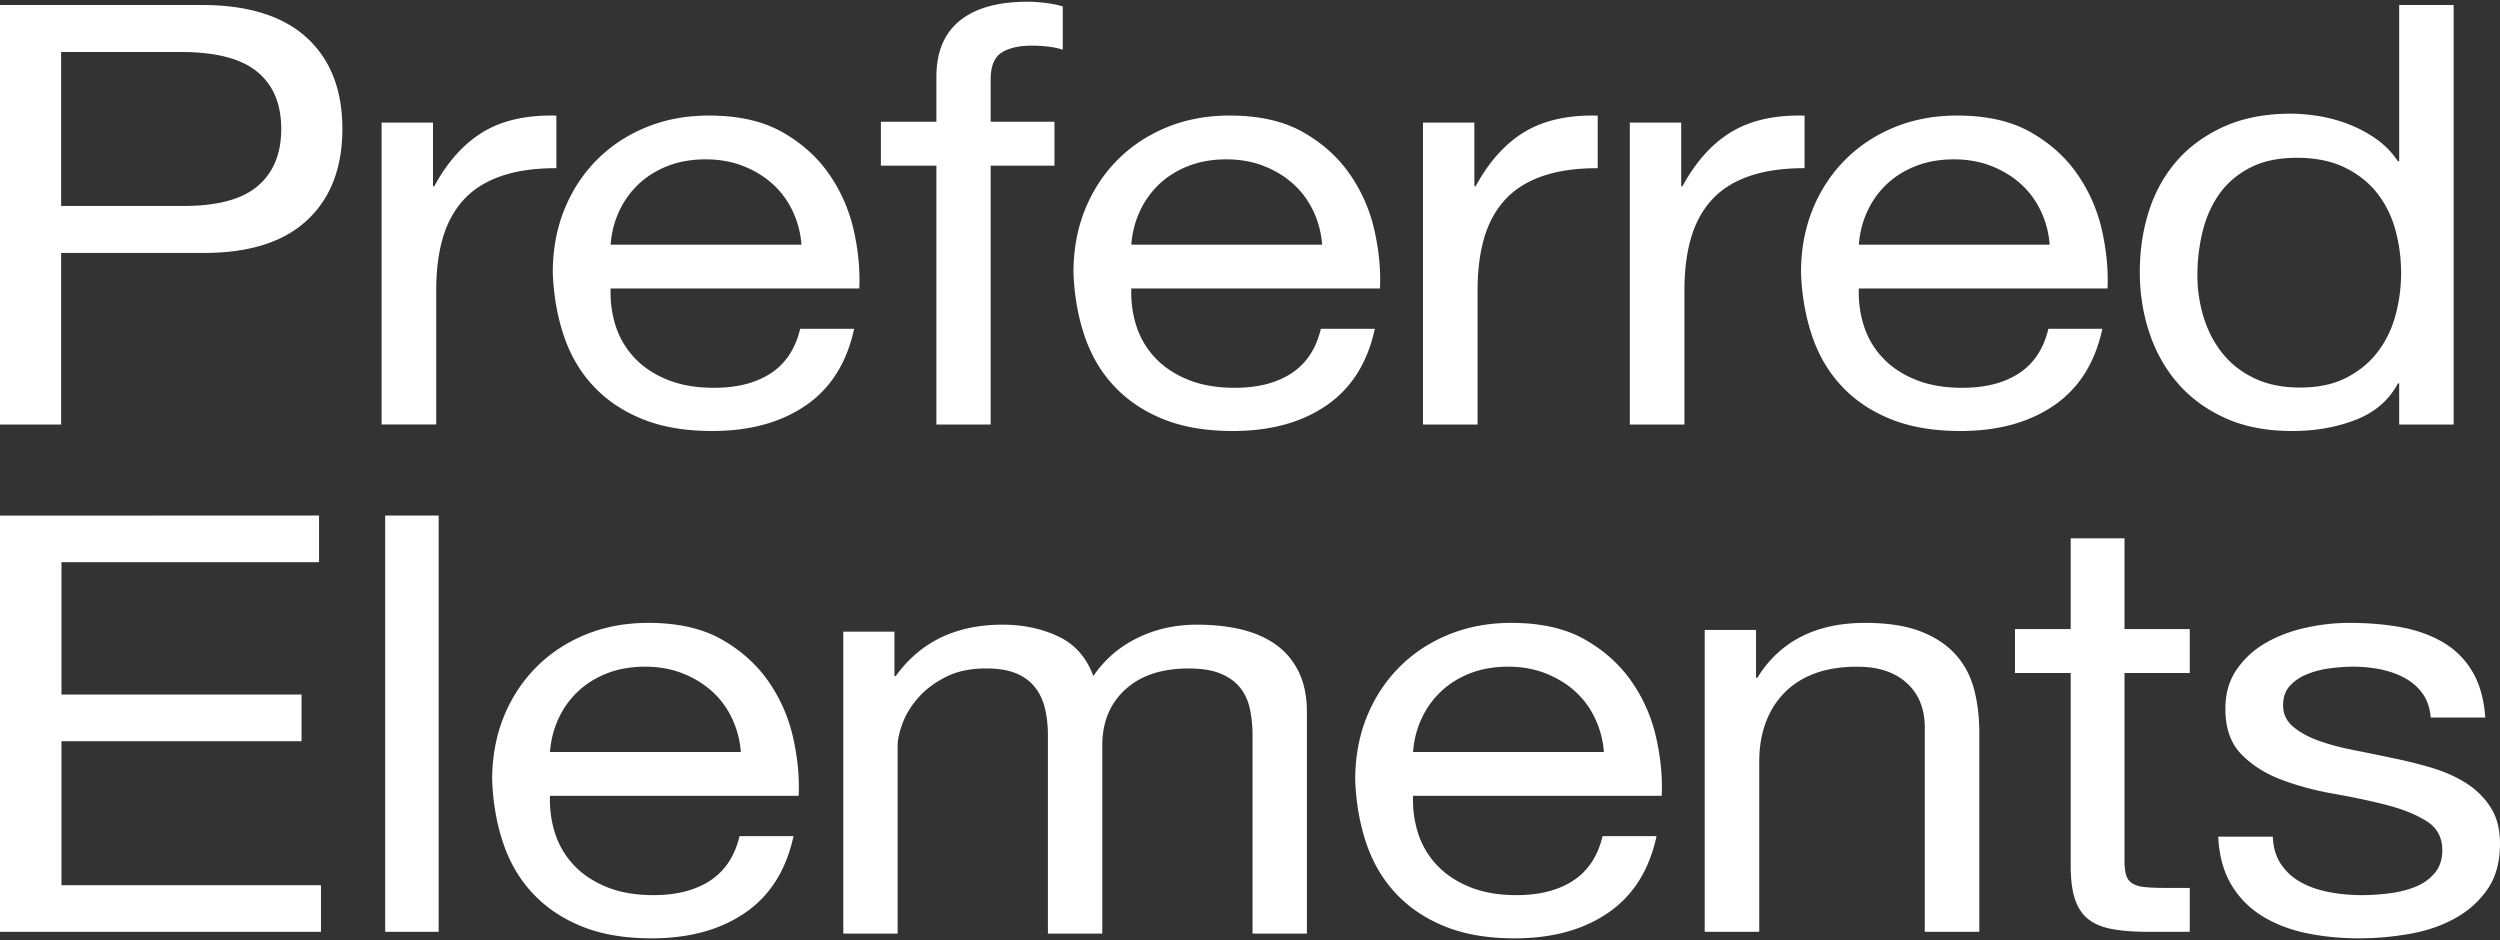 <svg width="670" height="252" fill="none" xmlns="http://www.w3.org/2000/svg"><rect width="100%" height="100%" fill="#333333" stroke="none"/><path d="M53.983 1.334c12.419 0 21.818 2.915 28.199 8.74 6.38 5.83 9.573 13.99 9.573 24.485s-3.193 18.688-9.573 24.566c-6.38 5.882-15.78 8.769-28.2 8.66H16.385v45.981H0V1.334h53.983Zm-5.52 53.855c9.316.105 16.127-1.626 20.438-5.197 4.312-3.567 6.47-8.711 6.47-15.433 0-6.72-2.158-11.833-6.47-15.351-4.31-3.515-11.122-5.274-20.437-5.274h-32.08v41.255h32.08ZM236.077 44.4V32.63h14.879V20.548c0-6.59 2.078-11.584 6.244-14.985 4.161-3.398 10.233-5.1 18.216-5.1 1.37 0 2.933.106 4.703.316 1.766.21 3.338.525 4.703.937v11.612a19.379 19.379 0 0 0-4.104-.86 39.049 39.049 0 0 0-4.104-.235c-3.536 0-6.27.63-8.212 1.883-1.942 1.256-2.906 3.664-2.906 7.22V32.63h17.102V44.4h-17.102v69.366h-14.54V44.4h-14.879Zm119.457 64.221c-6.659 4.599-15.042 6.888-25.14 6.888-7.12 0-13.291-1.04-18.513-3.127-5.227-2.088-9.615-5.011-13.171-8.771-3.56-3.757-6.228-8.243-8.006-13.463-1.782-5.22-2.784-10.908-3.015-17.067 0-6.155 1.033-11.794 3.099-16.909 2.066-5.11 4.965-9.553 8.698-13.305 3.728-3.757 8.148-6.68 13.259-8.767 5.107-2.088 10.702-3.132 16.789-3.132 7.922 0 14.492 1.487 19.718 4.466 5.222 2.97 9.412 6.76 12.573 11.347a42.728 42.728 0 0 1 6.543 15.03c1.206 5.43 1.693 10.597 1.463 15.499h-66.643c-.116 3.55.345 6.916 1.378 10.1a22.297 22.297 0 0 0 4.992 8.453c2.296 2.455 5.222 4.414 8.782 5.873 3.555 1.463 7.749 2.193 12.572 2.193 6.198 0 11.278-1.302 15.241-3.914 3.959-2.612 6.57-6.574 7.834-11.899h14.465c-1.955 9.082-6.259 15.918-12.914 20.509l-.004-.004Zm-3.529-51.981c-1.321-2.818-3.099-5.244-5.337-7.28-2.239-2.035-4.881-3.652-7.922-4.853-3.041-1.197-6.402-1.802-10.072-1.802-3.791 0-7.204.605-10.245 1.802-3.041 1.201-5.657 2.842-7.834 4.93a23.446 23.446 0 0 0-5.164 7.284c-1.264 2.765-2.008 5.715-2.239 8.843h51.141a25.344 25.344 0 0 0-2.328-8.924Zm43.123-23.775v17.057h.346c3.555-6.57 7.922-11.421 13.086-14.555 5.164-3.127 11.707-4.589 19.629-4.38v14.084c-5.856 0-10.848.733-14.979 2.192-4.131 1.462-7.465 3.601-9.987 6.413-2.527 2.816-4.362 6.24-5.51 10.253-1.148 4.016-1.72 8.633-1.72 13.846v35.991h-14.638V32.865h13.773Zm247.855 80.917v-11.024h-.344c-2.404 4.513-6.178 7.773-11.331 9.763-5.148 1.991-10.813 2.988-16.991 2.988-6.867 0-12.846-1.155-17.937-3.462-5.095-2.311-9.329-5.409-12.701-9.293-3.376-3.884-5.921-8.4-7.636-13.545-1.715-5.141-2.576-10.603-2.576-16.38 0-5.777.831-11.235 2.488-16.38 1.657-5.14 4.176-9.629 7.552-13.464 3.376-3.831 7.61-6.872 12.7-9.135 5.091-2.258 11.013-3.385 17.765-3.385 2.289 0 4.746.21 7.38.633a40.288 40.288 0 0 1 7.897 2.124 34.86 34.86 0 0 1 7.468 3.94 22.373 22.373 0 0 1 5.922 6.066h.344V1.334h14.592v112.448h-14.592Zm-52.441-28.895c1.087 3.62 2.749 6.847 4.98 9.681 2.232 2.835 5.091 5.093 8.582 6.771 3.491 1.683 7.579 2.522 12.272 2.522 4.919 0 9.099-.888 12.533-2.676 3.433-1.784 6.235-4.119 8.409-7.006 2.174-2.886 3.748-6.166 4.72-9.844a43.524 43.524 0 0 0 1.458-11.182c0-3.99-.513-7.845-1.547-11.575-1.029-3.726-2.66-7.006-4.892-9.84-2.231-2.834-5.121-5.116-8.67-6.848-3.548-1.735-7.839-2.602-12.873-2.602-4.922 0-9.098.896-12.532 2.675-3.434 1.788-6.178 4.152-8.242 7.087-2.059 2.94-3.548 6.297-4.463 10.08a49.152 49.152 0 0 0-1.374 11.652c0 3.779.543 7.48 1.63 11.105h.009ZM85.502 138.17v12.501H16.475v35.468h64.343v12.501H16.475v38.59H86.02v12.501H0V138.174l85.502-.004Zm32.058 0v111.561h-14.336V138.17h14.336Zm82.182 106.415c-6.659 4.599-15.042 6.888-25.14 6.888-7.12 0-13.291-1.04-18.513-3.128-5.227-2.088-9.615-5.01-13.171-8.771-3.56-3.756-6.228-8.243-8.006-13.462-1.782-5.22-2.784-10.908-3.015-17.067 0-6.155 1.033-11.794 3.099-16.909 2.066-5.111 4.965-9.553 8.698-13.305 3.728-3.757 8.148-6.679 13.259-8.767 5.107-2.088 10.702-3.132 16.789-3.132 7.922 0 14.492 1.487 19.718 4.466 5.222 2.97 9.412 6.759 12.573 11.346a42.739 42.739 0 0 1 6.543 15.031c1.206 5.43 1.693 10.597 1.463 15.499h-66.643c-.116 3.551.345 6.916 1.378 10.101a22.292 22.292 0 0 0 4.992 8.452c2.296 2.455 5.222 4.414 8.782 5.873 3.555 1.463 7.749 2.193 12.572 2.193 6.198 0 11.278-1.302 15.242-3.914 3.958-2.612 6.569-6.574 7.833-11.899h14.465c-1.955 9.081-6.259 15.918-12.914 20.509l-.004-.004Zm-3.529-51.981c-1.321-2.818-3.099-5.244-5.337-7.28-2.239-2.035-4.881-3.652-7.922-4.853-3.041-1.197-6.402-1.802-10.072-1.802-3.791 0-7.204.605-10.245 1.802-3.041 1.201-5.657 2.842-7.834 4.93a23.446 23.446 0 0 0-5.164 7.283c-1.264 2.765-2.008 5.716-2.239 8.844h51.141a25.34 25.34 0 0 0-2.328-8.924Zm43.5-23.314v11.894h.344c6.622-9.182 16.165-13.772 28.62-13.772 5.485 0 10.452 1.044 14.909 3.131 4.456 2.087 7.597 5.633 9.424 10.641 2.969-4.38 6.882-7.768 11.74-10.17 4.853-2.401 10.196-3.602 16.024-3.602 4.457 0 8.485.447 12.085 1.33 3.6.89 6.684 2.272 9.252 4.15 2.568 1.878 4.571 4.299 6 7.277 1.425 2.974 2.14 6.548 2.14 10.722v59.32h-14.568v-53.062c0-2.499-.23-4.848-.684-7.044-.459-2.192-1.315-4.094-2.572-5.713-1.258-1.616-3.001-2.893-5.229-3.832-2.228-.943-5.113-1.41-8.656-1.41-7.196 0-12.852 1.877-16.964 5.637-4.112 3.755-6.168 8.763-6.168 15.021v50.399h-14.569v-53.063c0-2.602-.256-5.004-.772-7.196-.516-2.196-1.398-4.098-2.656-5.717-1.257-1.616-2.943-2.865-5.056-3.756-2.113-.882-4.827-1.33-8.14-1.33-4.227 0-7.858.786-10.885 2.35-3.026 1.563-5.484 3.445-7.368 5.637-1.884 2.192-3.256 4.456-4.112 6.805-.856 2.349-1.284 4.307-1.284 5.871v50.399H226V169.29h13.713Zm191.327 75.295c-6.659 4.599-15.042 6.888-25.14 6.888-7.12 0-13.291-1.04-18.513-3.128-5.227-2.088-9.616-5.01-13.171-8.771-3.56-3.756-6.228-8.243-8.006-13.462-1.782-5.22-2.784-10.908-3.015-17.067 0-6.155 1.033-11.794 3.099-16.909 2.066-5.111 4.965-9.553 8.698-13.305 3.728-3.757 8.148-6.679 13.259-8.767 5.107-2.088 10.702-3.132 16.789-3.132 7.922 0 14.491 1.487 19.718 4.466 5.222 2.97 9.412 6.759 12.572 11.346a42.723 42.723 0 0 1 6.544 15.031c1.206 5.43 1.693 10.597 1.463 15.499h-66.644c-.115 3.551.346 6.916 1.379 10.101a22.292 22.292 0 0 0 4.992 8.452c2.296 2.455 5.222 4.414 8.782 5.873 3.555 1.463 7.749 2.193 12.572 2.193 6.198 0 11.278-1.302 15.241-3.914 3.959-2.612 6.57-6.574 7.834-11.899h14.465c-1.955 9.081-6.26 15.918-12.914 20.509l-.004-.004Zm-3.529-51.981c-1.321-2.818-3.099-5.244-5.337-7.28-2.239-2.035-4.881-3.652-7.922-4.853-3.042-1.197-6.402-1.802-10.072-1.802-3.791 0-7.204.605-10.245 1.802-3.042 1.201-5.657 2.842-7.834 4.93a23.446 23.446 0 0 0-5.164 7.283c-1.264 2.765-2.009 5.716-2.239 8.844h51.14a25.317 25.317 0 0 0-2.327-8.924Zm43.108-23.795v12.837h.345c6.073-9.807 15.701-14.714 28.887-14.714 5.848 0 10.717.733 14.617 2.191 3.895 1.463 7.051 3.498 9.455 6.109 2.408 2.611 4.099 5.713 5.072 9.311.974 3.602 1.461 7.591 1.461 11.975v53.208H515.84V194.95c0-5.008-1.607-8.973-4.816-11.894-3.209-2.917-7.623-4.379-13.24-4.379-4.47 0-8.339.628-11.606 1.877-3.267 1.253-5.993 3.026-8.167 5.323-2.178 2.296-3.811 4.984-4.9 8.058-1.093 3.078-1.633 6.442-1.633 10.093v45.702h-14.617v-80.913h13.758v-.008Zm116.229-.212v11.768H569.37v50.377c0 1.567.14 2.824.424 3.765.279.945.821 1.677 1.612 2.202.79.525 1.891.86 3.311 1.018 1.411.158 3.25.234 5.513.234h6.618v11.769h-11.03c-3.735 0-6.933-.234-9.589-.707-2.66-.473-4.809-1.333-6.448-2.594-1.642-1.252-2.856-3.03-3.647-5.333-.791-2.302-1.188-5.337-1.188-9.106v-51.629h-14.931v-11.768h14.931v-24.322h14.424v24.322l17.478.004Zm24.516 63.077c1.377 2.036 3.184 3.656 5.42 4.853 2.236 1.201 4.755 2.064 7.567 2.588 2.808.524 5.704.778 8.688.778 2.294 0 4.703-.157 7.222-.472 2.52-.31 4.844-.882 6.965-1.721 2.121-.83 3.87-2.06 5.247-3.68 1.378-1.616 2.064-3.68 2.064-6.183 0-3.442-1.435-6.05-4.3-7.824-2.869-1.774-6.451-3.213-10.751-4.309-4.299-1.096-8.975-2.088-14.019-2.975-5.048-.882-9.719-2.14-14.019-3.756-4.3-1.617-7.886-3.89-10.751-6.812-2.87-2.919-4.3-6.994-4.3-12.214 0-4.071 1.001-7.565 3.011-10.488 2.006-2.922 4.588-5.296 7.74-7.126 3.153-1.826 6.709-3.18 10.663-4.071 3.954-.883 7.882-1.33 11.783-1.33 5.044 0 9.688.391 13.93 1.173 4.243.786 7.997 2.14 11.265 4.071 3.268 1.934 5.876 4.538 7.825 7.832 1.948 3.289 3.095 7.388 3.44 12.289h-14.621c-.23-2.604-.974-4.772-2.236-6.493-1.262-1.725-2.87-3.104-4.818-4.152-1.953-1.04-4.1-1.802-6.452-2.273a36.464 36.464 0 0 0-7.137-.706c-2.179 0-4.389.158-6.625.472-2.236.314-4.273.858-6.106 1.644-1.838.778-3.325 1.826-4.472 3.128-1.147 1.306-1.718 3.003-1.718 5.091 0 2.298.885 4.204 2.665 5.716 1.776 1.511 4.043 2.765 6.793 3.757 2.75.995 5.849 1.83 9.285 2.507a710.03 710.03 0 0 1 10.322 2.116c3.671.733 7.253 1.616 10.751 2.66 3.498 1.04 6.594 2.427 9.286 4.144 2.692 1.725 4.871 3.894 6.536 6.497 1.66 2.612 2.493 5.849 2.493 9.707 0 4.905-1.121 8.98-3.357 12.213-2.236 3.237-5.158 5.849-8.772 7.832-3.613 1.983-7.682 3.365-12.212 4.143a78.825 78.825 0 0 1-13.501 1.173c-4.933 0-9.631-.471-14.103-1.406-4.473-.944-8.427-2.475-11.868-4.62-3.44-2.136-6.19-4.954-8.253-8.452-2.064-3.495-3.211-7.747-3.441-12.762h14.621c.116 2.923.859 5.402 2.237 7.437l.013.004ZM116.041 32.865v17.057h.346c3.555-6.57 7.922-11.421 13.086-14.555 5.164-3.127 11.707-4.589 19.629-4.38v14.084c-5.856 0-10.848.733-14.979 2.192-4.131 1.462-7.465 3.601-9.987 6.413-2.527 2.816-4.362 6.24-5.51 10.253-1.148 4.016-1.72 8.633-1.72 13.846v35.991h-14.637V32.865h13.772Zm99.949 75.756c-6.659 4.599-15.042 6.888-25.14 6.888-7.12 0-13.291-1.04-18.513-3.127-5.227-2.088-9.615-5.011-13.171-8.771-3.56-3.757-6.228-8.243-8.006-13.463-1.782-5.22-2.784-10.908-3.014-17.067 0-6.155 1.032-11.794 3.098-16.909 2.066-5.11 4.965-9.553 8.698-13.305 3.728-3.757 8.148-6.68 13.26-8.767 5.106-2.088 10.701-3.132 16.788-3.132 7.922 0 14.492 1.487 19.718 4.466 5.223 2.97 9.412 6.76 12.573 11.347a42.728 42.728 0 0 1 6.543 15.03c1.206 5.43 1.693 10.597 1.463 15.499h-66.643c-.116 3.55.346 6.916 1.378 10.1a22.297 22.297 0 0 0 4.992 8.453c2.296 2.455 5.222 4.414 8.782 5.873 3.555 1.463 7.749 2.193 12.572 2.193 6.198 0 11.278-1.302 15.242-3.914 3.958-2.612 6.569-6.574 7.833-11.899h14.465c-1.955 9.082-6.259 15.918-12.914 20.509l-.004-.004Zm-3.529-51.981c-1.321-2.818-3.098-5.244-5.337-7.28-2.239-2.035-4.881-3.652-7.922-4.853-3.041-1.197-6.402-1.802-10.072-1.802-3.791 0-7.204.605-10.245 1.802-3.041 1.201-5.657 2.842-7.834 4.93a23.446 23.446 0 0 0-5.164 7.284c-1.264 2.765-2.008 5.715-2.239 8.843h51.141a25.344 25.344 0 0 0-2.328-8.924Zm238.102-23.775v17.057h.346c3.555-6.57 7.921-11.421 13.085-14.555 5.165-3.127 11.708-4.589 19.629-4.38v14.084c-5.856 0-10.847.733-14.978 2.192-4.132 1.462-7.465 3.601-9.988 6.413-2.526 2.816-4.362 6.24-5.51 10.253-1.148 4.016-1.72 8.633-1.72 13.846v35.991H436.79V32.865h13.773Zm99.95 75.756c-6.659 4.599-15.042 6.888-25.141 6.888-7.119 0-13.29-1.04-18.512-3.127-5.227-2.088-9.616-5.011-13.171-8.771-3.56-3.757-6.229-8.243-8.007-13.463-1.782-5.22-2.784-10.908-3.014-17.067 0-6.155 1.033-11.794 3.099-16.909 2.066-5.11 4.965-9.553 8.698-13.305 3.728-3.757 8.148-6.68 13.259-8.767 5.107-2.088 10.702-3.132 16.788-3.132 7.922 0 14.492 1.487 19.719 4.466 5.222 2.97 9.411 6.76 12.572 11.347a42.71 42.71 0 0 1 6.543 15.03c1.206 5.43 1.694 10.597 1.463 15.499h-66.643c-.115 3.55.346 6.916 1.379 10.1a22.284 22.284 0 0 0 4.992 8.453c2.296 2.455 5.222 4.414 8.782 5.873 3.555 1.463 7.749 2.193 12.572 2.193 6.197 0 11.278-1.302 15.241-3.914 3.959-2.612 6.57-6.574 7.833-11.899h14.466c-1.955 9.082-6.26 15.918-12.914 20.509l-.004-.004Zm-3.529-51.981c-1.321-2.818-3.099-5.244-5.338-7.28-2.238-2.035-4.881-3.652-7.922-4.853-3.041-1.197-6.401-1.802-10.072-1.802-3.79 0-7.204.605-10.245 1.802-3.041 1.201-5.656 2.842-7.833 4.93a23.45 23.45 0 0 0-5.165 7.284c-1.263 2.765-2.008 5.715-2.238 8.843h51.14a25.343 25.343 0 0 0-2.327-8.924Z" fill="#fff"/></svg>